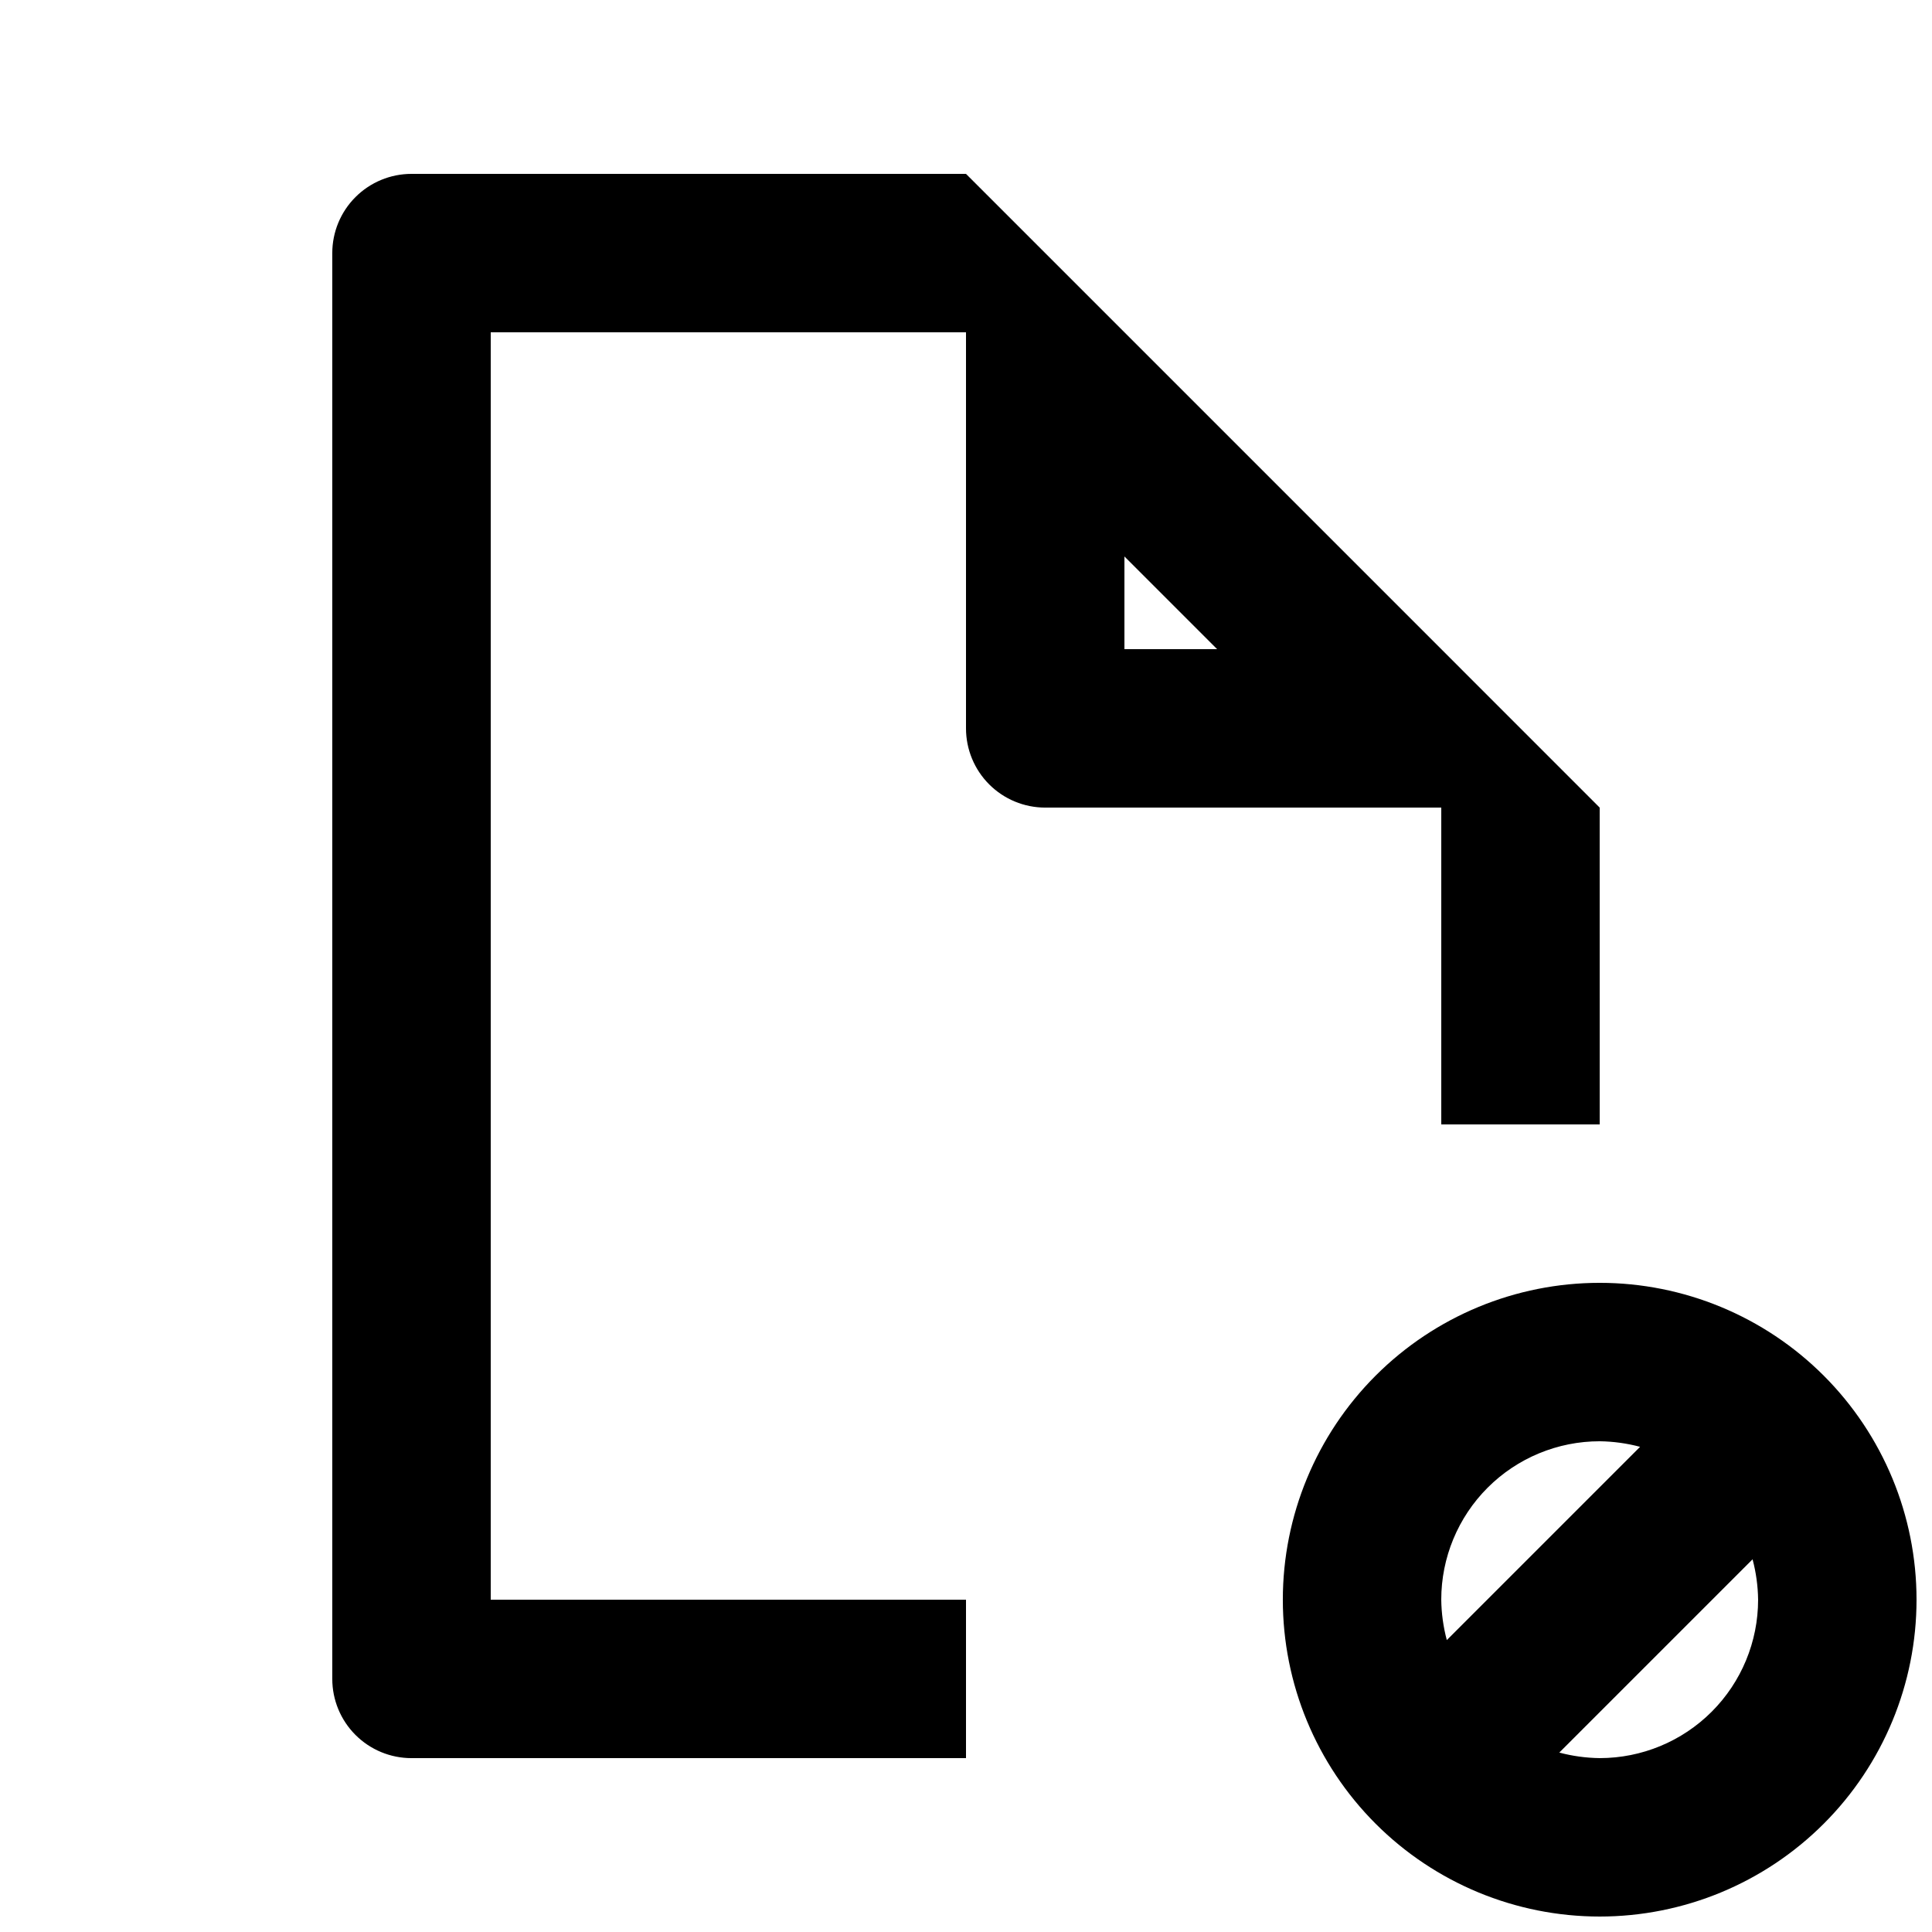 <?xml version="1.0" encoding="UTF-8"?>
<!-- Uploaded to: ICON Repo, www.iconrepo.com, Generator: ICON Repo Mixer Tools -->
<svg width="800px" height="800px" version="1.1" viewBox="144 144 512 512" xmlns="http://www.w3.org/2000/svg">
 <defs>
  <clipPath id="a">
   <path d="m232 190h419.9v461.9h-419.9z"/>
  </clipPath>
 </defs>
 <g clip-path="url(#a)">
  <path d="m525.95 316.03-125.95-125.95h-146.95c-5.566 0-10.906 2.211-14.844 6.148s-6.148 9.277-6.148 14.844v377.86c0 5.57 2.211 10.906 6.148 14.844s9.277 6.148 14.844 6.148h146.95v-41.984h-125.95v-335.87h125.95v104.96c0 5.566 2.211 10.906 6.148 14.844 3.934 3.934 9.273 6.148 14.844 6.148h104.96v83.969h41.984l-0.004-83.969zm-83.965 0v-24.562l24.559 24.562zm125.95 167.94-0.004-0.004c-22.27 0-43.625 8.848-59.375 24.594-15.746 15.75-24.594 37.105-24.594 59.375 0 22.27 8.848 43.629 24.594 59.375 15.75 15.75 37.105 24.594 59.375 24.594 22.27 0 43.629-8.844 59.375-24.594 15.75-15.746 24.594-37.105 24.594-59.375 0-22.27-8.844-43.625-24.594-59.375-15.746-15.746-37.105-24.594-59.375-24.594zm0 41.984-0.004-0.004c3.617 0.047 7.215 0.543 10.707 1.473l-51.219 51.219c-0.93-3.492-1.426-7.09-1.473-10.707 0-11.133 4.426-21.812 12.297-29.688 7.875-7.871 18.555-12.297 29.688-12.297zm0 83.969-0.004-0.004c-3.613-0.047-7.211-0.539-10.703-1.469l51.219-51.219c0.93 3.492 1.422 7.09 1.469 10.703 0 11.137-4.422 21.816-12.297 29.688-7.871 7.875-18.551 12.297-29.688 12.297z"/>
 </g>
</svg>